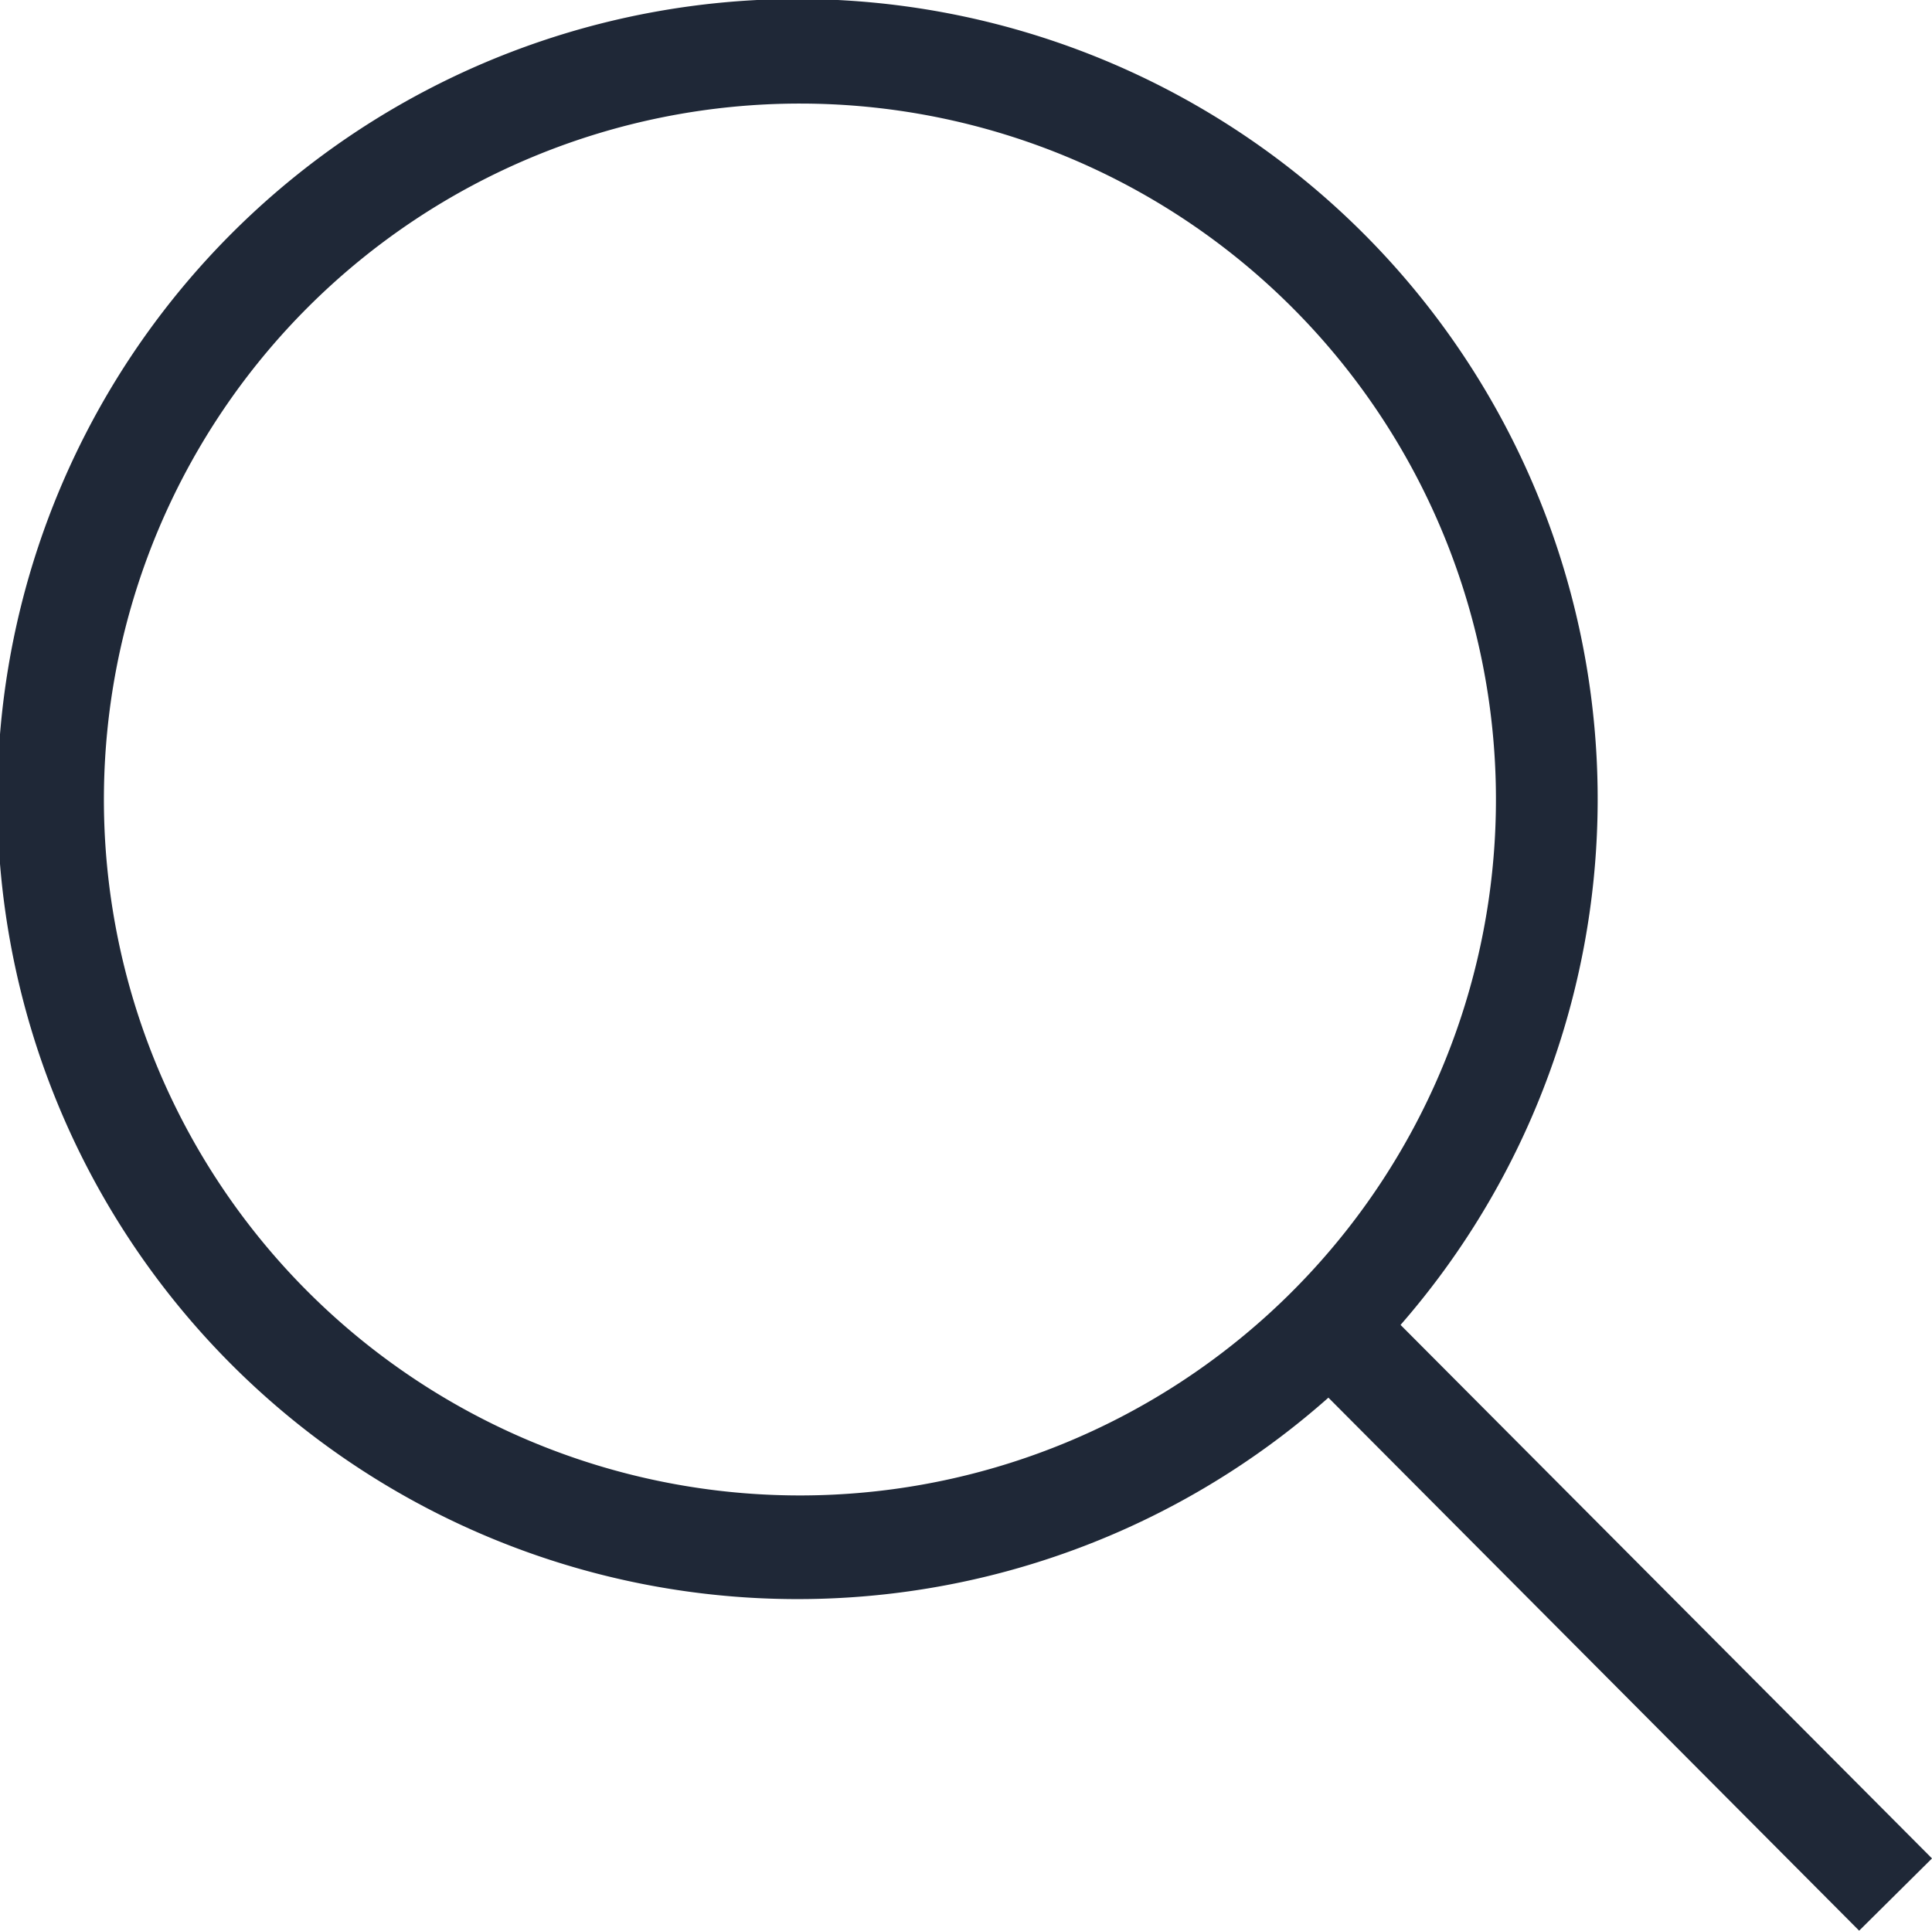 <svg xmlns="http://www.w3.org/2000/svg" width="38.797" height="38.775" viewBox="0 0 38.797 38.775">
  <path id="icon_serch_black" d="M24163.666,22946.781a16.068,16.068,0,1,1,1.449-1.461l10.672,10.715-1.463,1.451Zm-20.492-21.9a13.977,13.977,0,1,0,9.883-4.09,13.98,13.98,0,0,0-9.883,4.09Z" transform="translate(-24136.99 -22918.711)" fill="#1f2837"/>
</svg>
